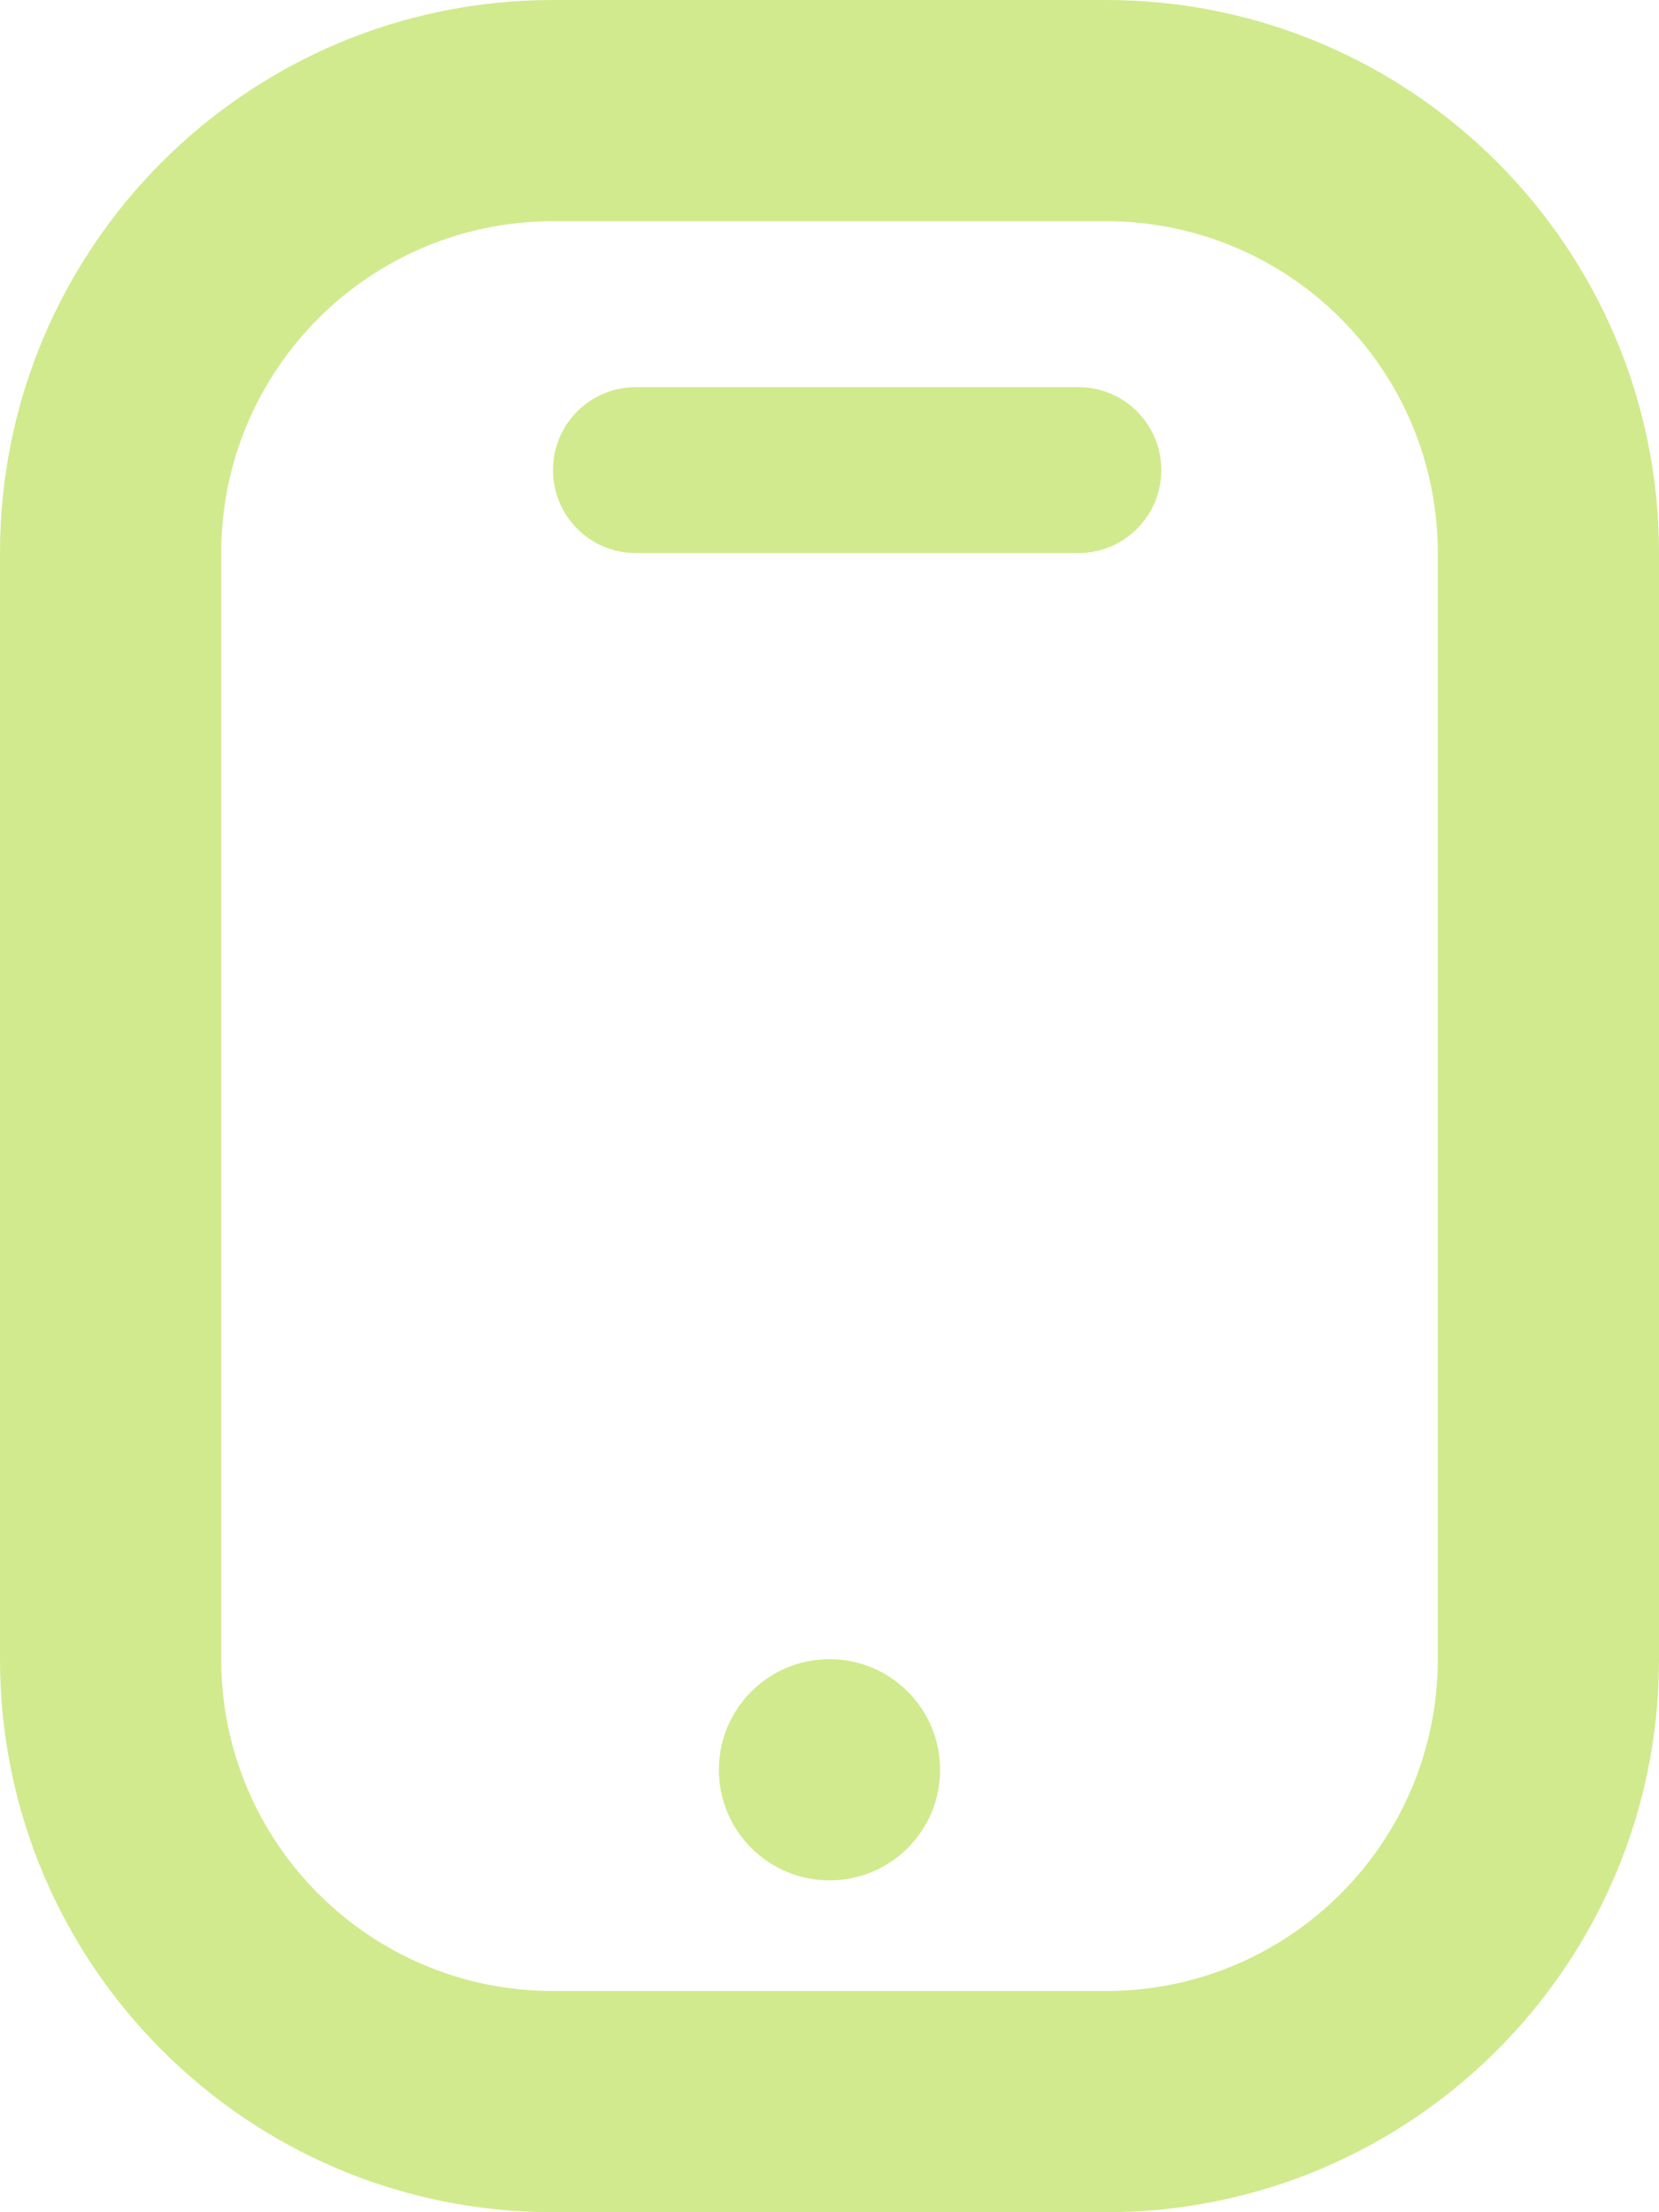 <svg width="45" height="60" viewBox="0 0 45 60" fill="none" xmlns="http://www.w3.org/2000/svg">
<path fill-rule="evenodd" clip-rule="evenodd" d="M15 54C10.029 54 6 49.971 6 45L6 15C6 10.029 10.029 6 15 6L30 6C34.971 6 39 10.029 39 15V45C39 49.971 34.971 54 30 54H15ZM2.92069e-06 45C2.92069e-06 53.284 6.716 60 15 60H30C38.284 60 45 53.284 45 45V15C45 6.716 38.284 0 30 0H15C6.716 0 -3.62117e-07 6.716 0 15L2.92069e-06 45ZM22.5 51C24.157 51 25.5 49.657 25.5 48C25.5 46.343 24.157 45 22.5 45C20.843 45 19.5 46.343 19.5 48C19.5 49.657 20.843 51 22.5 51Z" fill="#D1EA8D"/>
<path d="M29.252 15L17.246 15C16.003 15 15 13.993 15 12.75C15 11.507 16.003 10.5 17.246 10.5L29.252 10.5C30.494 10.5 31.5 11.507 31.5 12.75C31.5 13.993 30.494 15 29.252 15Z" fill="#D1EA8D"/>
</svg>
